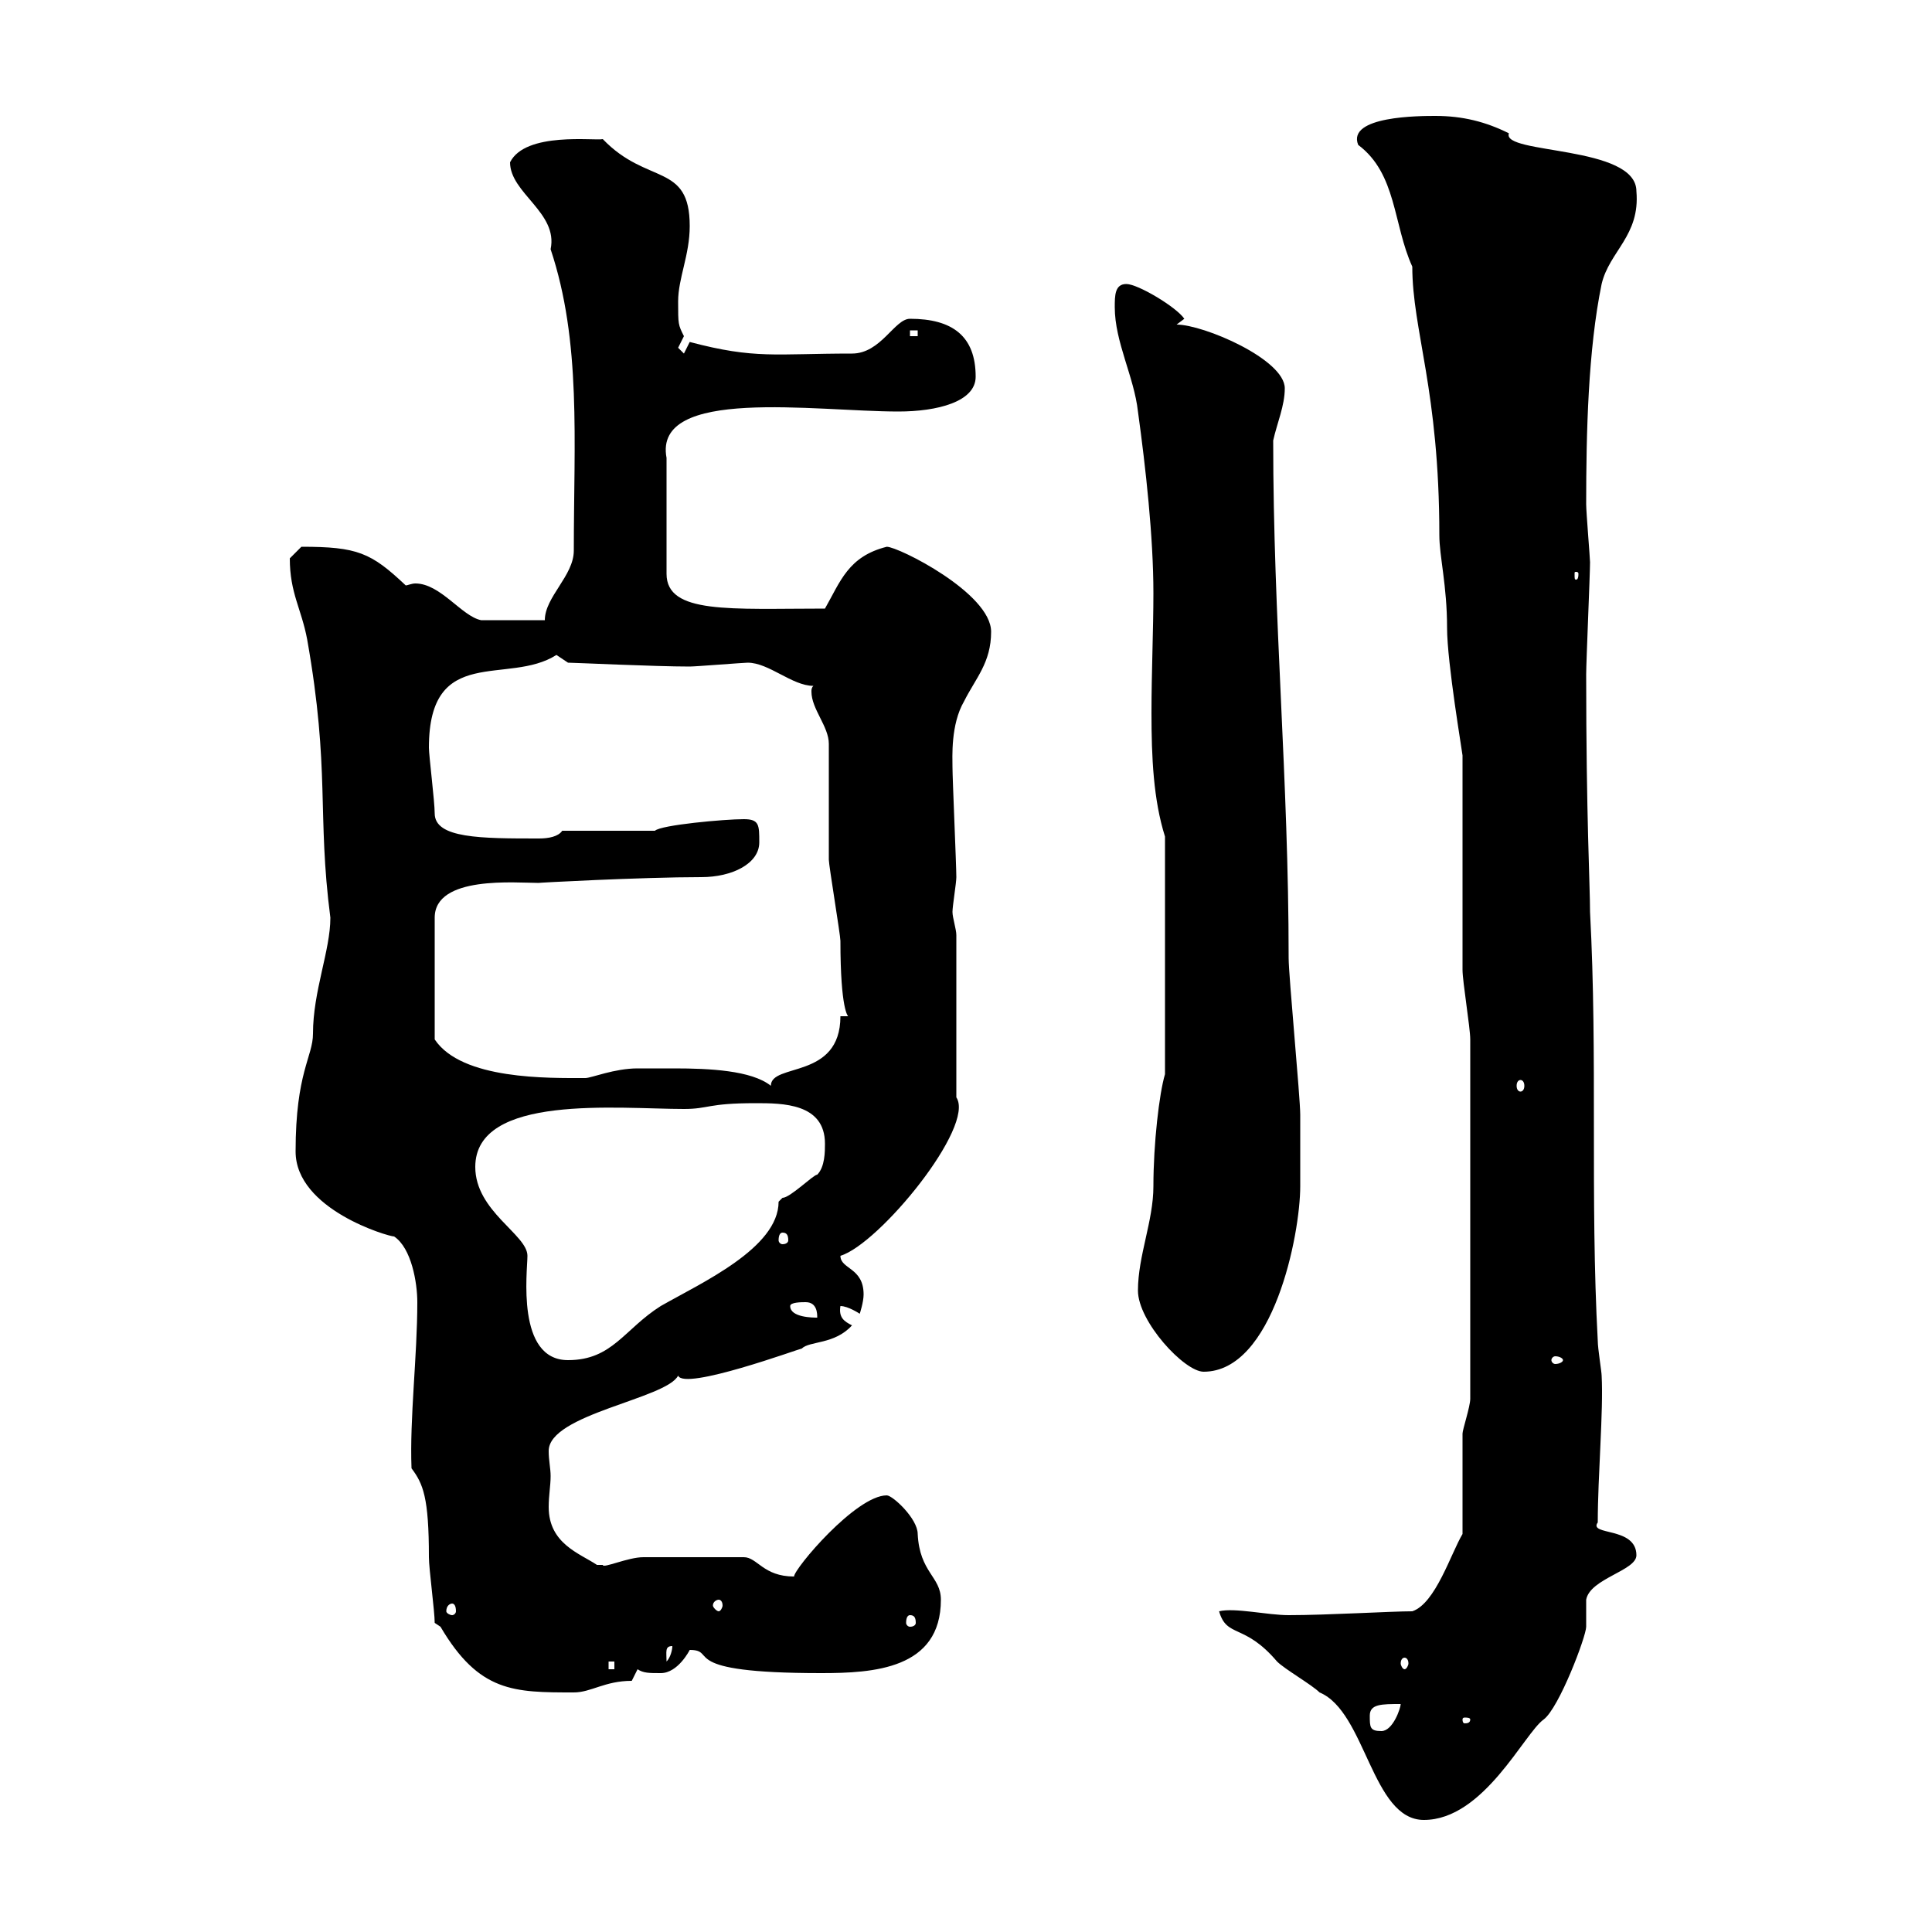 <svg xmlns="http://www.w3.org/2000/svg" xmlns:xlink="http://www.w3.org/1999/xlink" width="300" height="300"><path d="M189.30 250.20C190.50 254.40 193.20 252 198.30 258C199.50 259.20 203.70 261.60 204.90 262.80C212.10 265.80 213 282.60 221.10 282.60C230.40 282.60 236.70 269.10 239.70 267C242.10 265.20 246.30 254.10 246.30 252.60C246.30 252.60 246.30 248.40 246.30 248.40C246.90 245.10 254.10 243.90 254.10 241.50C254.10 237 246.60 238.50 248.10 236.40C248.10 229.20 249 219 248.70 213.60C248.70 213 248.10 209.40 248.10 208.20C246.90 186 248.10 164.10 246.90 141.60C246.90 137.40 246.30 126.90 246.30 104.70C246.30 102.90 246.90 89.10 246.90 87.30C246.90 86.70 246.30 79.50 246.30 78.30C246.30 67.20 246.60 54.30 248.70 44.10C249.90 39 254.70 36.60 254.10 29.70C254.10 22.50 233.10 24 234.30 20.70C230.70 18.90 227.10 18 222.90 18C220.50 18 209.10 18 210.90 22.50C216.90 27 216.30 34.80 219.30 41.40C219.30 51.30 223.50 60.60 223.50 83.10C223.50 86.40 224.70 90.90 224.70 97.50C224.70 102.90 227.10 117 227.10 117.30C227.10 122.70 227.10 145.20 227.10 150.60C227.10 152.40 228.30 159.60 228.30 161.40L228.30 217.20C228.30 218.40 227.10 222 227.10 222.60C227.10 225.60 227.10 235.80 227.10 238.20C225.30 241.20 222.90 249 219.30 250.20C216 250.20 206.10 250.80 200.10 250.80C196.80 250.80 191.70 249.60 189.30 250.20ZM212.70 266.40C212.70 264.60 214.50 264.60 217.50 264.60C217.50 265.20 216.30 268.80 214.50 268.80C212.70 268.80 212.70 268.20 212.70 266.40ZM228.30 267C228.30 267.60 227.70 267.60 227.40 267.60C227.40 267.60 227.10 267.60 227.10 267C227.10 266.70 227.40 266.70 227.40 266.70C227.70 266.70 228.30 266.70 228.30 267ZM67.50 252C67.50 252 68.40 252.60 68.40 252.60C74.40 262.80 79.80 262.80 89.10 262.80C91.80 262.80 93.90 261 98.10 261L99 259.20C99.90 259.80 100.80 259.80 102.60 259.80C105.30 259.80 107.10 256.20 107.10 256.20C111.60 256.20 104.70 259.80 127.50 259.80C135.60 259.80 146.10 259.20 146.10 248.40C146.10 244.80 142.80 244.20 142.50 238.20C142.50 235.80 138.60 232.20 137.70 232.20C132.90 232.20 123.30 243.60 123.30 244.80C118.50 244.80 117.60 241.80 115.50 241.80C110.40 241.80 102.60 241.80 99.90 241.80C97.50 241.80 93.60 243.60 93.60 243C93.60 243 92.70 243 92.70 243C90 241.20 85.20 239.70 85.20 234C85.20 232.20 85.50 230.70 85.50 229.20C85.50 228 85.20 226.80 85.20 225.30C85.20 219.60 103.50 217.20 105.30 213.60C106.20 216 124.20 209.40 124.50 209.40C125.70 208.20 129.60 208.80 132.30 205.80C131.10 205.20 130.20 204.60 130.50 202.80C131.70 202.80 133.50 204 133.50 204C133.50 204 134.10 202.20 134.10 201C134.10 196.80 130.50 197.10 130.50 195C136.50 193.20 151.50 174.90 148.50 170.40L148.50 145.20C148.50 144.30 147.90 142.50 147.90 141.60C147.90 140.70 148.50 137.10 148.50 136.20C148.50 134.40 147.90 120.90 147.90 119.10C147.90 117.60 147.60 112.50 149.70 108.90C151.50 105.30 153.90 102.90 153.90 98.10C153.90 92.10 139.50 84.90 137.70 84.90C131.70 86.40 130.50 90.30 128.10 94.50C113.40 94.50 103.50 95.40 103.50 89.10L103.50 71.10C101.40 60 126.60 63.90 139.50 63.90C145.50 63.90 151.50 62.40 151.50 58.50C151.50 52.20 147.90 49.50 141.30 49.50C138.90 49.50 136.80 54.90 132.30 54.90C120.30 54.90 117.30 55.80 107.10 53.10C107.10 53.10 106.20 54.90 106.20 54.90C106.20 54.90 105.30 54 105.30 54C105.30 54 106.20 52.20 106.20 52.20C105.30 50.40 105.30 50.40 105.30 46.80C105.30 43.20 107.10 39.60 107.10 35.10C107.10 25.20 100.50 28.80 93.60 21.60C92.40 21.90 81.60 20.40 79.20 25.20C79.20 30 86.70 33 85.50 38.70C90.30 53.10 89.10 68.40 89.10 85.50C89.10 89.40 84.60 92.70 84.60 96.30C80.70 96.30 76.20 96.30 74.70 96.30C71.70 95.70 68.40 90.60 64.50 90.60C63.90 90.60 63.30 90.90 63 90.90C57.60 85.80 55.50 84.90 46.80 84.90C46.80 84.90 45 86.70 45 86.70C45 92.10 46.80 94.50 47.70 99.30C51.30 119.70 49.20 126.30 51.30 142.50C51.30 147.60 48.60 153.90 48.60 160.50C48.60 164.10 45.90 166.50 45.90 178.80C45.90 187.80 60.30 192 61.20 192C63.90 193.80 64.80 199.20 64.80 202.20C64.80 210.60 63.60 220.20 63.90 228C65.70 230.40 66.60 232.50 66.60 241.80C66.60 243.60 67.50 250.20 67.50 252ZM94.50 258L95.40 258L95.40 259.20L94.50 259.20ZM104.40 255.60C104.40 256.20 104.10 257.40 103.50 258C103.50 256.50 103.20 255.60 104.40 255.60ZM218.10 257.40C218.40 257.40 218.70 257.70 218.70 258.30C218.70 258.60 218.40 259.20 218.10 259.20C217.80 259.20 217.50 258.60 217.50 258.30C217.50 257.70 217.80 257.40 218.10 257.40ZM141.30 250.80C141.90 250.80 142.20 251.10 142.20 252C142.20 252.30 141.90 252.60 141.30 252.60C141 252.60 140.70 252.30 140.70 252C140.70 251.10 141 250.80 141.30 250.80ZM70.20 249C70.50 249 70.80 249.30 70.80 250.20C70.80 250.50 70.50 250.80 70.20 250.80C69.90 250.80 69.30 250.50 69.30 250.20C69.30 249.30 69.90 249 70.20 249ZM111.60 248.40C111.90 248.40 112.20 248.70 112.20 249.30C112.20 249.60 111.90 250.20 111.60 250.20C111.30 250.20 110.70 249.60 110.70 249.30C110.70 248.70 111.30 248.40 111.60 248.40ZM176.70 200.40C176.70 205.20 183.90 213 186.90 213C197.70 213 201.90 191.70 201.90 184.20C201.90 183 201.90 175.80 201.90 173.10C201.90 170.40 200.10 151.50 200.10 148.80C200.10 120.90 197.70 96.30 197.70 68.40C198.30 65.70 199.50 63 199.50 60.30C199.50 55.80 186.90 50.40 182.70 50.40L183.90 49.50C182.70 47.70 176.70 44.10 174.90 44.10C173.10 44.10 173.10 45.90 173.10 47.70C173.10 53.10 176.10 58.50 176.70 63.90C177.90 72.60 179.10 83.40 179.10 92.10C179.10 97.80 178.80 104.40 178.80 110.70C178.80 117.60 179.10 124.20 180.90 129.90L180.90 166.80C180 169.80 179.10 177.60 179.10 184.20C179.10 189.60 176.70 195 176.70 200.40ZM73.80 181.20C73.80 169.80 96 172.20 106.20 172.20C110.10 172.20 109.80 171.30 117.30 171.30C121.50 171.30 128.10 171.30 128.10 177.60C128.10 178.80 128.10 181.20 126.90 182.40C126.30 182.40 122.70 186 121.50 186C121.50 186 120.90 186.60 120.90 186.60C120.90 193.80 108.90 199.20 102.60 202.80C96.90 206.40 95.10 211.20 88.20 211.20C80.10 211.20 81.90 197.40 81.90 195C81.90 191.70 73.80 188.10 73.80 181.20ZM242.70 211.20C242.70 211.50 242.10 211.80 241.50 211.80C241.20 211.80 240.90 211.50 240.90 211.20C240.90 210.90 241.20 210.60 241.50 210.60C242.10 210.60 242.70 210.90 242.70 211.20ZM122.70 202.80C122.70 202.20 124.50 202.20 125.10 202.20C126.90 202.20 126.90 204 126.90 204.60C126.30 204.60 122.70 204.60 122.70 202.80ZM121.50 191.40C122.10 191.40 122.40 191.70 122.40 192.60C122.40 192.90 122.10 193.20 121.50 193.20C121.20 193.20 120.90 192.90 120.90 192.60C120.90 191.70 121.20 191.40 121.50 191.40ZM99 165.90C95.40 165.90 91.80 167.40 90.90 167.40C85.20 167.40 71.70 167.70 67.50 161.40L67.50 142.50C67.50 135.90 80.10 137.10 83.70 137.10C82.80 137.10 99.60 136.20 108.90 136.20C113.70 136.20 117.90 134.10 117.90 130.80C117.90 128.10 117.90 127.20 115.50 127.20C112.50 127.20 102.60 128.10 101.70 129L87.30 129C86.70 129.90 85.20 130.20 83.70 130.20C74.70 130.20 67.50 130.20 67.50 126.30C67.50 124.50 66.60 117.30 66.60 116.10C66.60 99.90 78.90 106.50 86.40 101.70L88.20 102.90C89.10 102.90 101.70 103.50 107.10 103.50C108 103.50 115.50 102.90 116.10 102.90C119.40 102.90 123 106.50 126.30 106.50C126 106.80 126 107.10 126 107.40C126 110.10 128.70 112.80 128.70 115.50C128.70 117.90 128.70 130.80 128.70 133.50C128.70 134.40 130.50 145.20 130.50 146.10C130.50 156.90 131.70 157.80 131.70 157.80L130.50 157.80C130.50 167.70 119.70 165 119.70 168.60C116.70 166.20 110.10 165.90 104.70 165.90C102.60 165.90 100.50 165.90 99 165.90ZM236.10 167.70C236.40 167.70 236.70 168 236.70 168.60C236.70 169.20 236.40 169.50 236.10 169.50C235.80 169.50 235.50 169.20 235.50 168.60C235.50 168 235.80 167.70 236.10 167.70ZM245.10 89.10C245.10 90 244.80 90 244.80 90C244.50 90 244.50 90 244.50 89.10C244.50 88.80 244.50 88.80 244.80 88.80C244.80 88.80 245.10 88.80 245.10 89.10ZM141.30 51.30L142.50 51.30L142.50 52.20L141.30 52.20Z"/></svg>